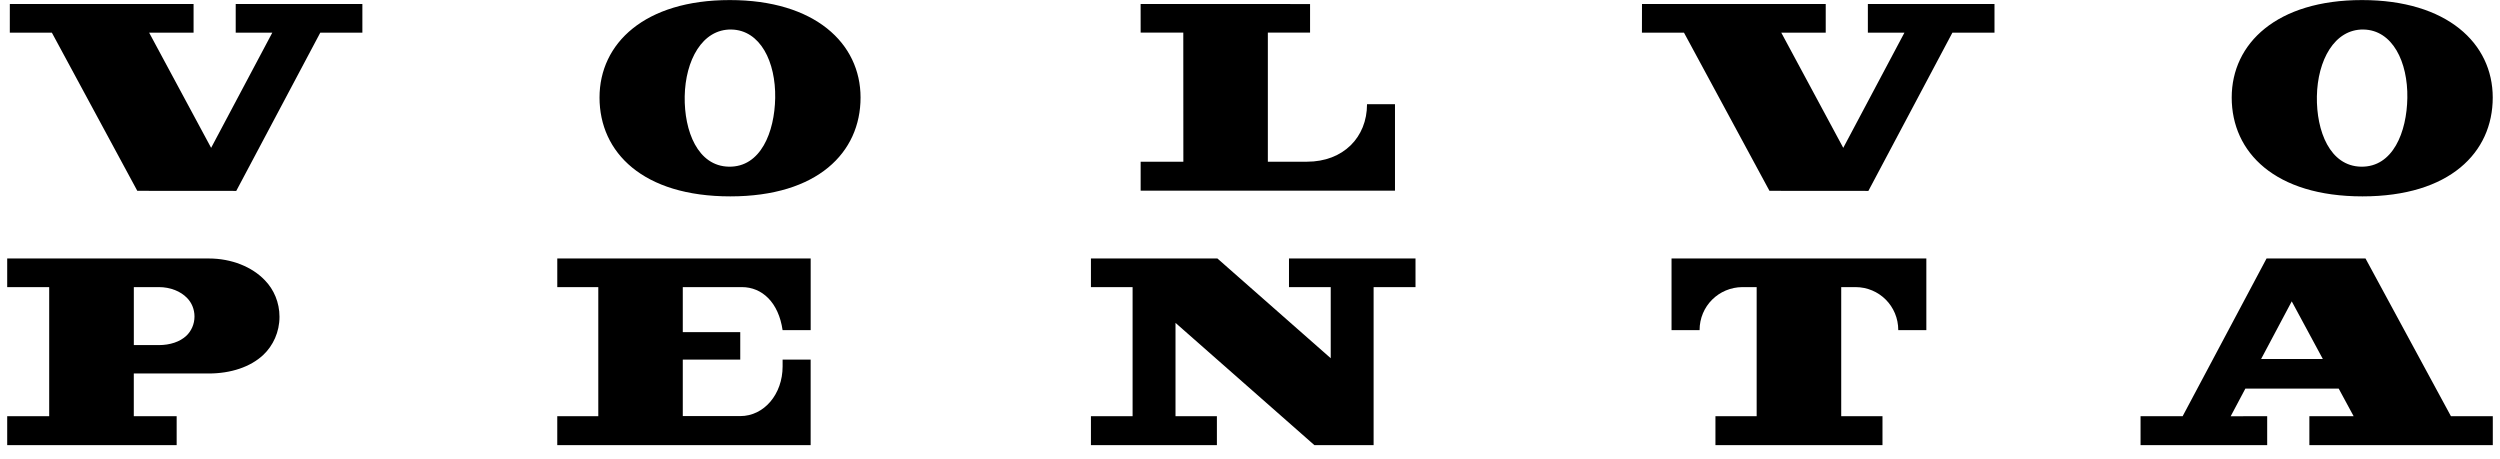 <svg width="158" height="29" viewBox="0 0 158 29" fill="none" xmlns="http://www.w3.org/2000/svg">
<path fill-rule="evenodd" clip-rule="evenodd" d="M51.235 20.866V16.334H35.22V18.145H37.812V26.303H35.219V28.133H51.233V22.726H49.461V23.16C49.461 24.909 48.293 26.297 46.784 26.297H43.152V22.726H46.784V20.989H43.152V18.145H46.885C48.172 18.145 49.208 19.12 49.46 20.866H51.235Z" fill="black"/>
<path fill-rule="evenodd" clip-rule="evenodd" d="M117.267 18.145C118.763 18.145 119.971 19.346 119.971 20.866H121.745V16.334H105.641V20.866H107.413C107.413 19.344 108.628 18.154 110.122 18.145H111.021V26.303H108.416V28.133H118.973V26.302H116.365V18.145H117.267Z" fill="black"/>
<path fill-rule="evenodd" clip-rule="evenodd" d="M8.458 21.81V18.145H10.039C10.768 18.145 11.423 18.41 11.831 18.841C12.114 19.13 12.292 19.546 12.292 20.002C12.292 20.489 12.091 20.921 11.78 21.218C11.372 21.603 10.742 21.81 10.041 21.81H8.458ZM17.664 20.022C17.664 19.117 17.31 18.299 16.743 17.716C15.935 16.868 14.643 16.336 13.19 16.336H0.455V18.145H3.109V26.303H0.455V28.133H11.165V26.302H8.456V23.605H13.191C14.585 23.605 15.829 23.194 16.642 22.428C17.259 21.846 17.664 20.984 17.664 20.022Z" fill="black"/>
<path fill-rule="evenodd" clip-rule="evenodd" d="M137.944 26.302H135.283C135.283 26.302 135.283 27.67 135.283 28.131C135.601 28.133 142.843 28.133 143.286 28.133C143.288 27.714 143.286 26.302 143.286 26.302L140.979 26.308C141.032 26.202 141.407 25.497 141.908 24.558H147.805L148.749 26.303H145.952V28.133H157.545V26.302H154.898L149.499 16.334H143.247L137.944 26.302ZM144.838 19.046L146.802 22.687H142.903L144.838 19.046Z" fill="black"/>
<path fill-rule="evenodd" clip-rule="evenodd" d="M76.908 28.133V26.302H74.292V20.406L83.07 28.133H86.812V18.145H89.46V16.334H81.464V18.145H84.102V22.64L76.938 16.334H68.947V18.145H71.58V26.302H68.947V28.133H76.908Z" fill="black"/>
<path fill-rule="evenodd" clip-rule="evenodd" d="M3.278 2.065L8.677 12.06L14.932 12.065L20.241 2.065H22.902V0.254H14.897V2.065H17.209L13.343 9.344L9.426 2.065H12.234V0.254H0.621L0.62 2.065H3.278Z" fill="black"/>
<path fill-rule="evenodd" clip-rule="evenodd" d="M72.089 2.062L72.087 0.254L82.796 0.255V2.062H80.128V10.22H82.602C84.893 10.22 86.396 8.678 86.396 6.587H88.163V12.05L72.089 12.051V10.221H74.788L74.784 2.06H72.089V2.062Z" fill="black"/>
<path fill-rule="evenodd" clip-rule="evenodd" d="M46.123 0.004C40.746 0.004 37.89 2.737 37.89 6.164C37.89 9.64 40.64 12.411 46.154 12.411C51.666 12.411 54.387 9.64 54.387 6.164C54.387 2.737 51.501 0.004 46.123 0.004ZM46.063 10.534C44.099 10.499 43.237 8.289 43.273 6.092C43.313 3.817 44.38 1.834 46.22 1.866C48.06 1.9 49.032 3.92 48.992 6.194C48.954 8.339 48.084 10.573 46.063 10.534Z" fill="black"/>
<path fill-rule="evenodd" clip-rule="evenodd" d="M106.428 2.065L111.83 12.06L118.082 12.065L123.391 2.065H126.052V0.254H118.049V2.065H120.36L116.494 9.344L112.577 2.065H115.386V0.254H103.774L103.77 2.065H106.428Z" fill="black"/>
<path fill-rule="evenodd" clip-rule="evenodd" d="M149.276 0.004C143.9 0.004 141.044 2.737 141.044 6.164C141.044 9.64 143.794 12.411 149.308 12.411C154.82 12.411 157.541 9.64 157.541 6.164C157.541 2.737 154.655 0.004 149.276 0.004ZM149.217 10.534C147.253 10.499 146.39 8.289 146.427 6.092C146.466 3.817 147.534 1.834 149.374 1.866C151.213 1.9 152.184 3.92 152.144 6.194C152.109 8.339 151.24 10.573 149.217 10.534Z" fill="black"/>
</svg>
